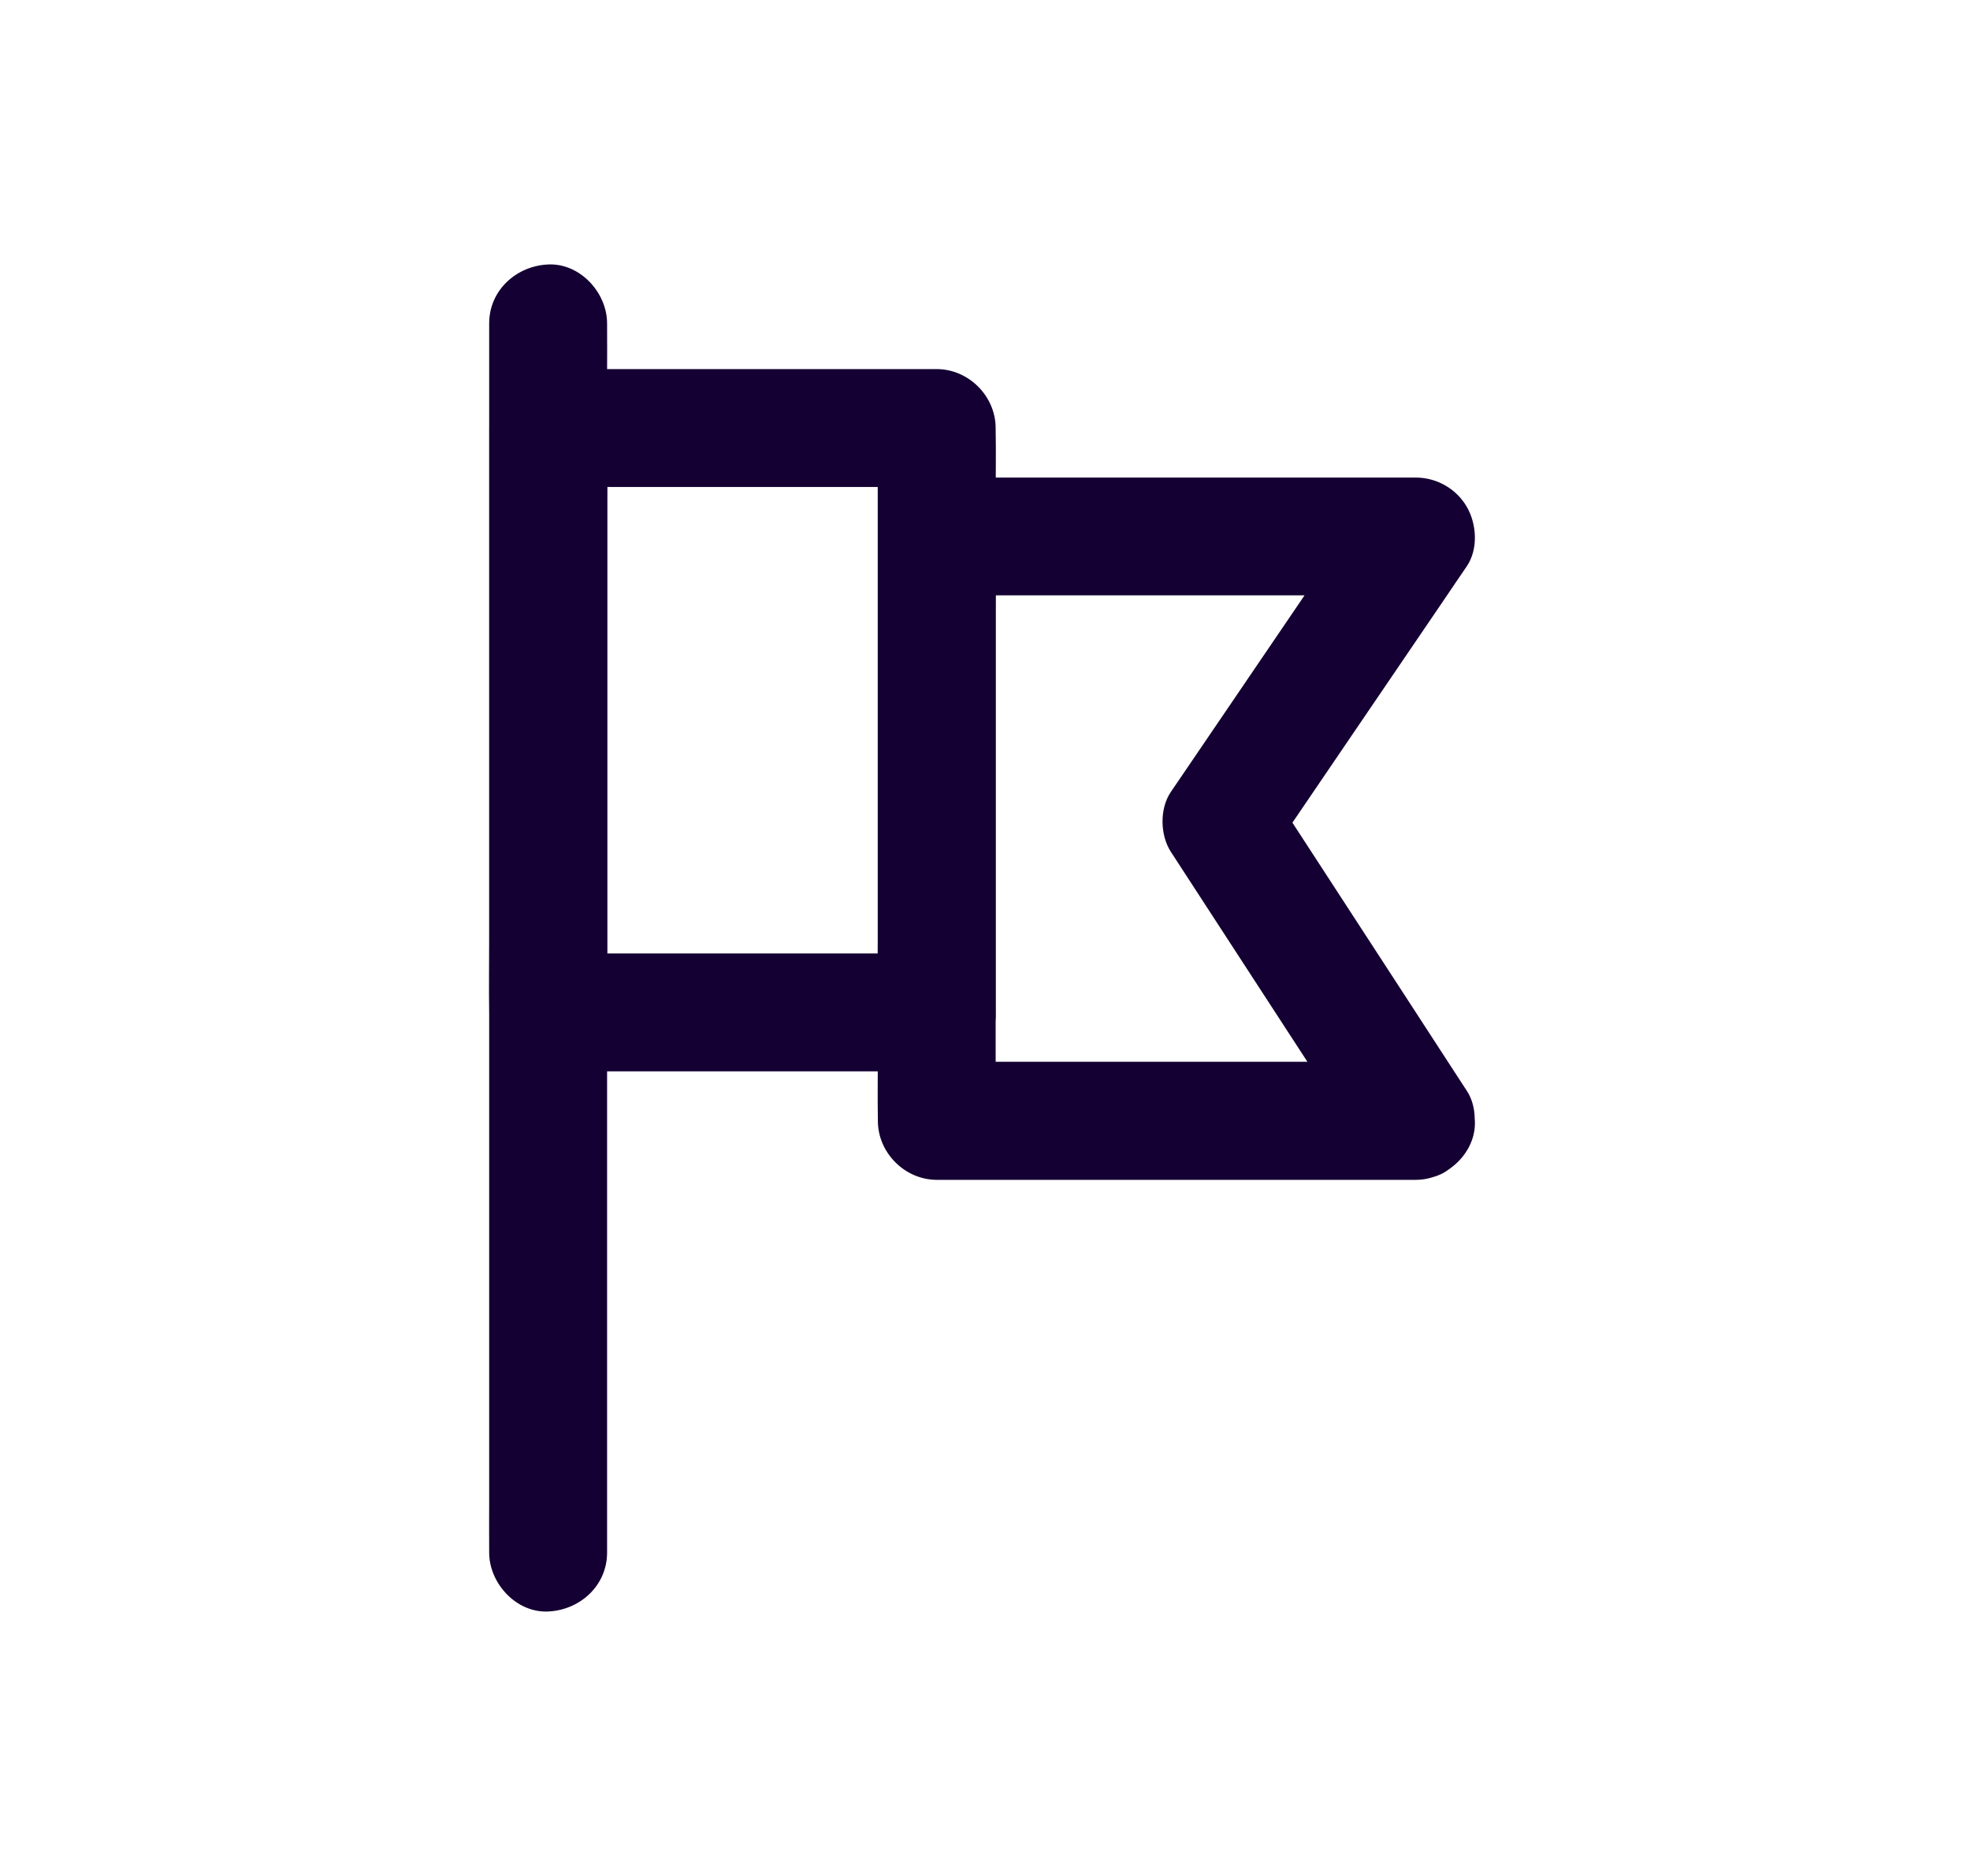 <svg width="42" height="40" viewBox="0 0 42 40" fill="none" xmlns="http://www.w3.org/2000/svg">
<path d="M30.183 22.64C29.027 22.64 27.87 22.64 26.714 22.64C24.885 22.64 23.056 22.64 21.227 22.64C20.809 22.64 20.388 22.64 19.97 22.64L21.227 23.897C21.227 23.485 21.227 23.073 21.227 22.662C21.227 21.672 21.227 20.682 21.227 19.692C21.227 18.488 21.227 17.285 21.227 16.081C21.227 15.044 21.227 14.01 21.227 12.973C21.227 12.47 21.237 11.964 21.227 11.459C21.227 11.452 21.227 11.443 21.227 11.437C20.809 11.854 20.388 12.276 19.97 12.694H23.439H28.926H30.183C29.822 12.062 29.461 11.433 29.099 10.802C28.631 11.49 28.166 12.175 27.698 12.863C26.956 13.954 26.214 15.044 25.473 16.135C25.303 16.386 25.13 16.637 24.96 16.889C24.722 17.241 24.731 17.803 24.96 18.159C25.429 18.878 25.897 19.601 26.365 20.32C27.107 21.458 27.845 22.599 28.587 23.736C28.76 24 28.93 24.264 29.102 24.528C29.278 24.802 29.533 25.019 29.854 25.107C30.155 25.188 30.554 25.151 30.821 24.981C31.088 24.808 31.327 24.55 31.4 24.23C31.472 23.909 31.459 23.545 31.274 23.262C30.806 22.542 30.337 21.82 29.869 21.1C29.128 19.962 28.389 18.822 27.647 17.684C27.475 17.42 27.305 17.156 27.132 16.892V18.162C27.6 17.473 28.065 16.788 28.534 16.1C29.275 15.01 30.017 13.919 30.759 12.829C30.928 12.577 31.101 12.326 31.271 12.075C31.519 11.71 31.485 11.173 31.271 10.805C31.048 10.421 30.63 10.183 30.187 10.183C29.03 10.183 27.874 10.183 26.717 10.183C24.888 10.183 23.059 10.183 21.23 10.183C20.812 10.183 20.391 10.183 19.973 10.183C19.294 10.183 18.716 10.758 18.716 11.44V12.675V15.644V19.255V22.363C18.716 22.866 18.707 23.372 18.716 23.878V23.9C18.716 24.579 19.291 25.157 19.973 25.157H23.443H28.93H30.187C30.843 25.157 31.475 24.579 31.444 23.9C31.409 23.215 30.887 22.64 30.183 22.64Z" fill="#140032"/>
<path d="M12.943 33.104C12.943 32.872 12.943 32.639 12.943 32.407C12.943 31.769 12.943 31.131 12.943 30.493C12.943 29.553 12.943 28.614 12.943 27.674C12.943 26.527 12.943 25.383 12.943 24.236C12.943 22.982 12.943 21.725 12.943 20.471C12.943 19.199 12.943 17.926 12.943 16.656C12.943 15.475 12.943 14.293 12.943 13.111C12.943 12.112 12.943 11.116 12.943 10.117C12.943 9.397 12.943 8.681 12.943 7.961C12.943 7.622 12.947 7.279 12.943 6.94C12.943 6.924 12.943 6.911 12.943 6.896C12.943 6.239 12.365 5.607 11.686 5.639C11.005 5.67 10.429 6.192 10.429 6.896V7.593V9.507V12.326V15.764V19.529V23.344V26.889V29.883V32.039C10.429 32.379 10.426 32.721 10.429 33.06V33.104C10.429 33.761 11.008 34.393 11.686 34.361C12.368 34.33 12.943 33.808 12.943 33.104Z" fill="#140032"/>
<path d="M19.97 20.33C19.034 20.33 18.094 20.33 17.157 20.33C15.677 20.33 14.194 20.33 12.714 20.33C12.371 20.33 12.032 20.33 11.69 20.33L12.947 21.587C12.947 21.175 12.947 20.764 12.947 20.352C12.947 19.362 12.947 18.372 12.947 17.382C12.947 16.179 12.947 14.975 12.947 13.771C12.947 12.734 12.947 11.7 12.947 10.664C12.947 10.161 12.956 9.655 12.947 9.149C12.947 9.142 12.947 9.133 12.947 9.127C12.529 9.545 12.107 9.966 11.69 10.384H14.502H18.946H19.97C19.552 9.966 19.131 9.545 18.713 9.127V10.362V13.332V16.942V20.05C18.713 20.553 18.704 21.059 18.713 21.565V21.587C18.713 22.244 19.291 22.875 19.97 22.844C20.652 22.813 21.227 22.291 21.227 21.587C21.227 21.175 21.227 20.764 21.227 20.352C21.227 19.362 21.227 18.372 21.227 17.382C21.227 16.179 21.227 14.975 21.227 13.771C21.227 12.734 21.227 11.7 21.227 10.664C21.227 10.161 21.237 9.655 21.227 9.149C21.227 9.142 21.227 9.133 21.227 9.127C21.227 8.448 20.652 7.87 19.97 7.87C19.034 7.87 18.094 7.87 17.157 7.87C15.677 7.87 14.194 7.87 12.714 7.87C12.371 7.87 12.032 7.87 11.69 7.87C11.011 7.87 10.432 8.445 10.432 9.127V10.362V13.332V16.942V20.05C10.432 20.553 10.423 21.059 10.432 21.565V21.587C10.432 22.266 11.008 22.844 11.69 22.844H14.502H18.946H19.97C20.627 22.844 21.259 22.266 21.227 21.587C21.196 20.908 20.674 20.33 19.97 20.33Z" fill="#140032"/>
</svg>
